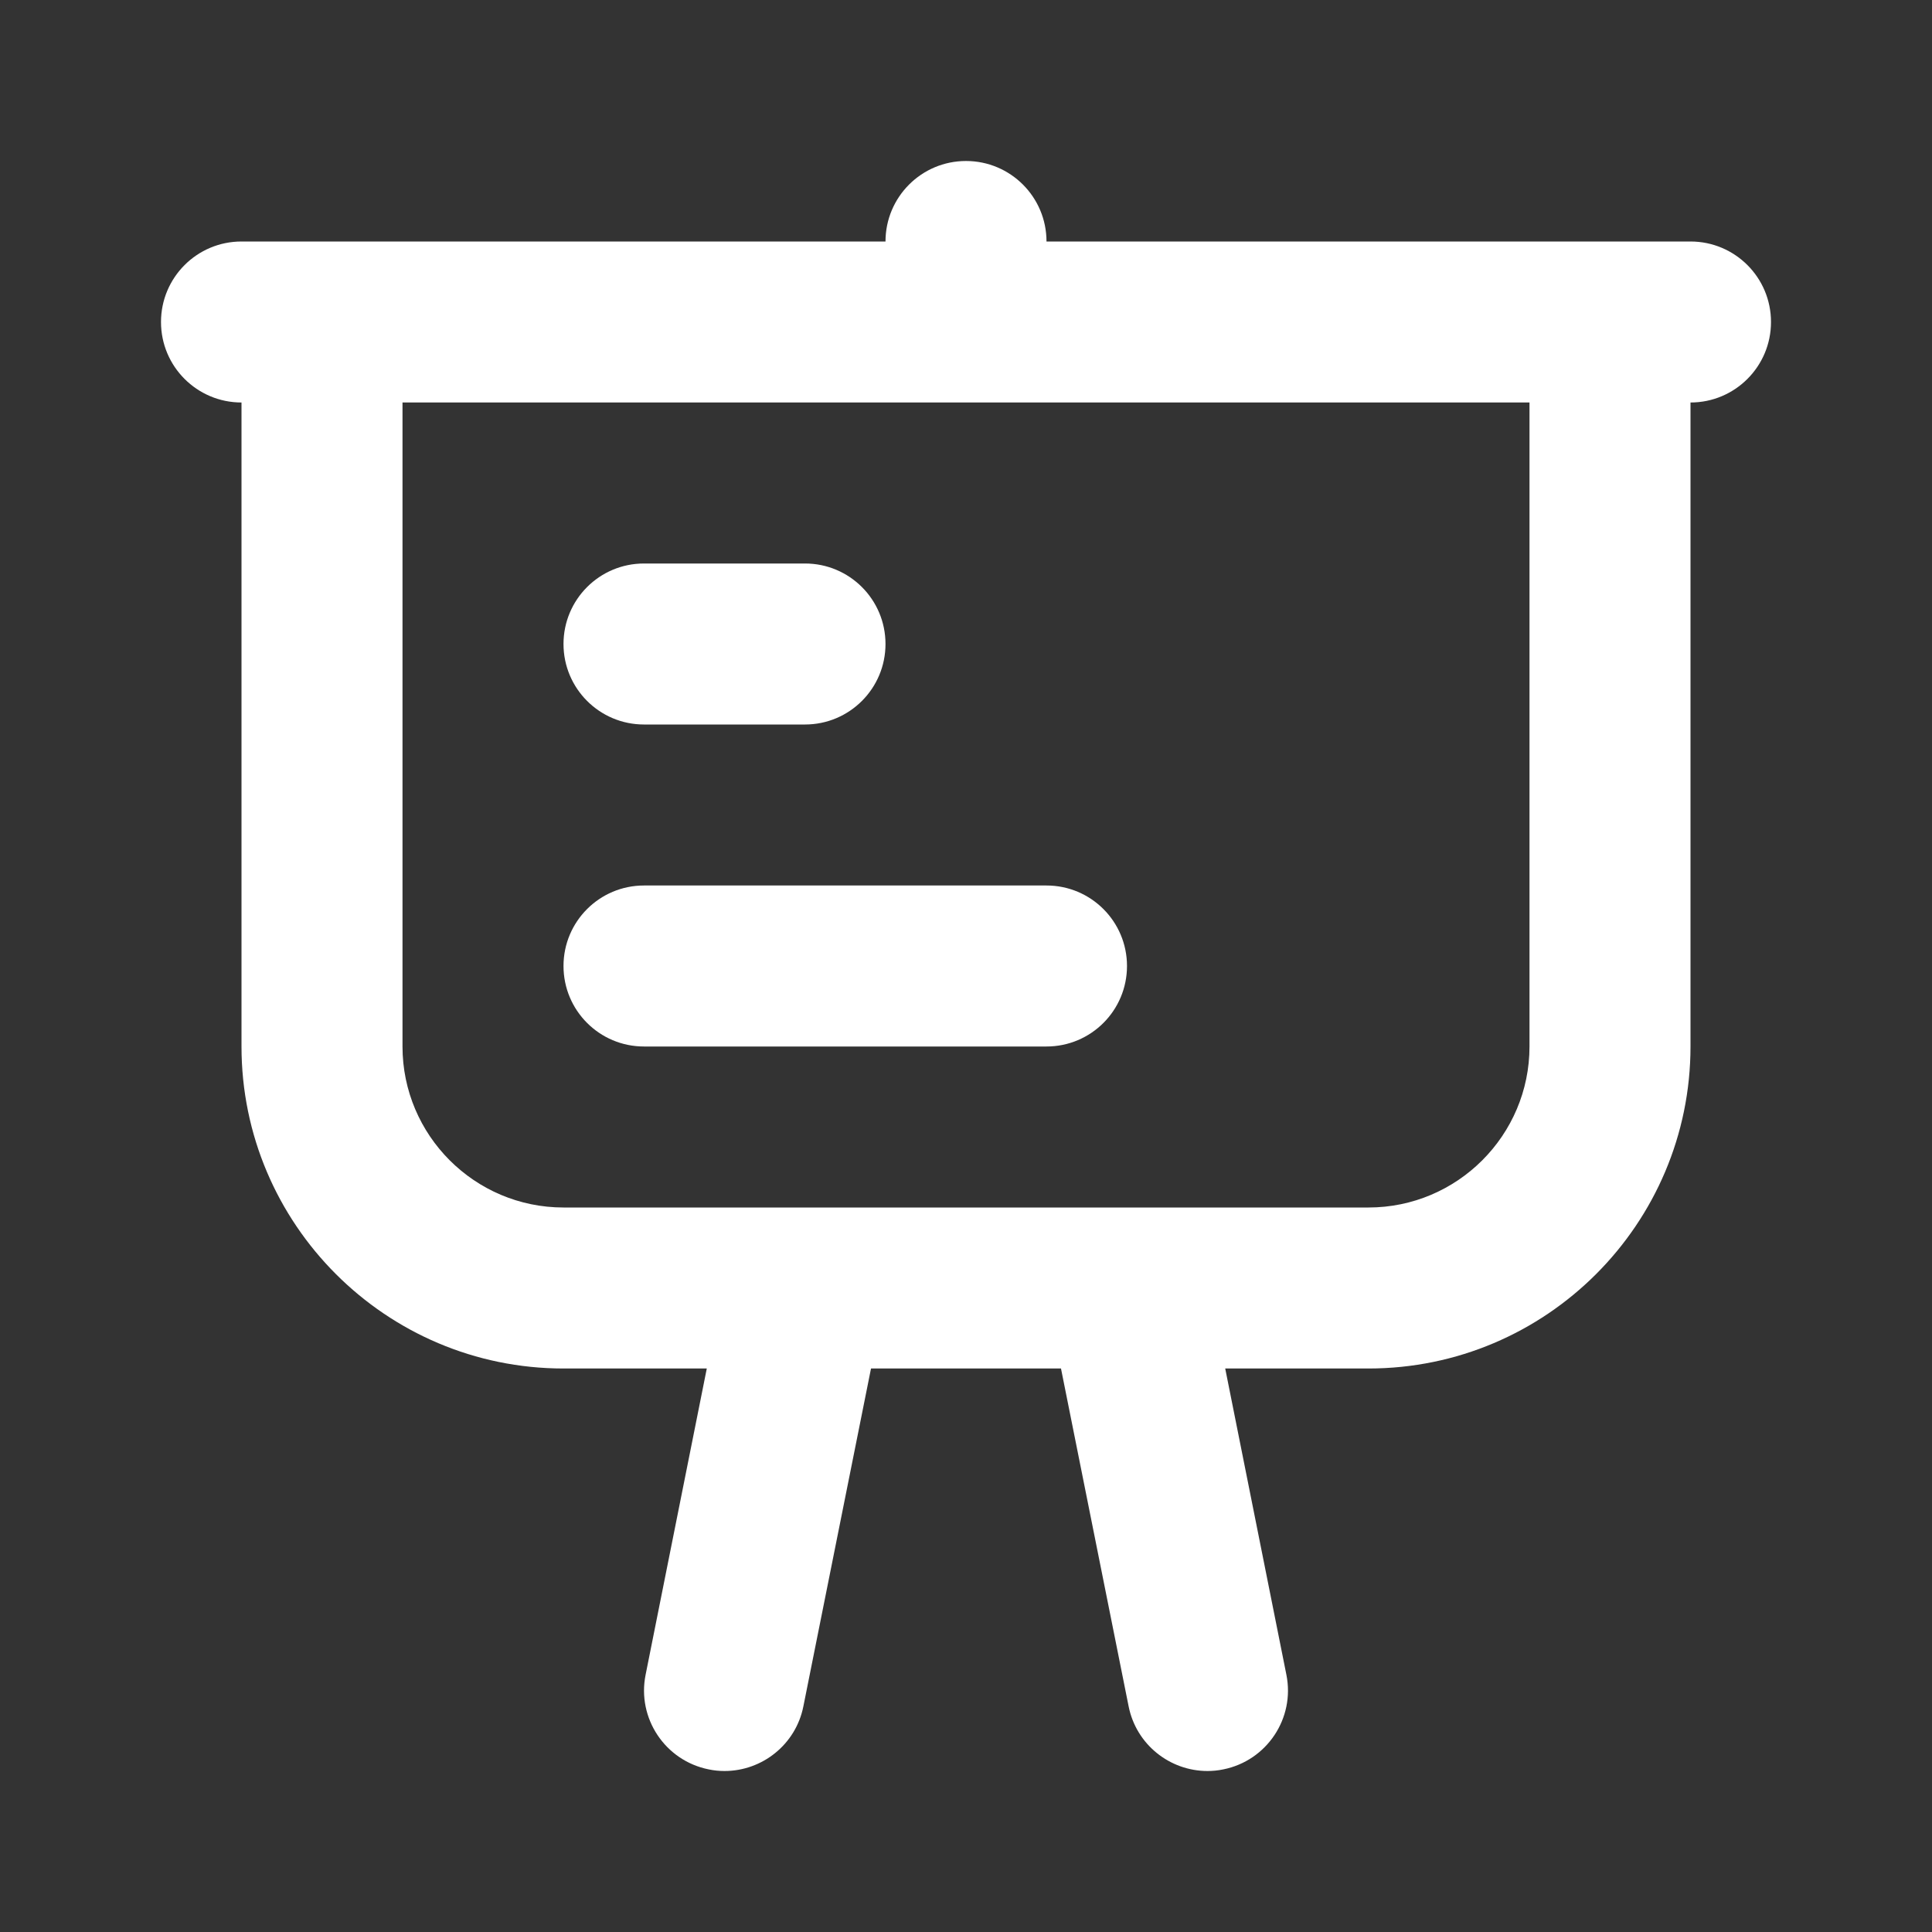 <?xml version="1.0" encoding="UTF-8"?> <svg xmlns="http://www.w3.org/2000/svg" width="24" height="24" viewBox="0 0 24 24" fill="none"><rect x="0" y="0" width="24" height="24" fill="#333333" stroke="none"/> <path d="M3 5V13C3 15.206 4.794 17 7 17H8.78L8.02 20.804C7.911 21.345 8.263 21.872 8.804 21.98C8.87 21.994 8.935 22 9.001 22C9.468 22 9.886 21.671 9.98 21.196L10.82 17H13.18L14.02 21.196C14.114 21.671 14.532 22 14.999 22C15.063 22 15.13 21.994 15.196 21.98C15.737 21.872 16.089 21.345 15.98 20.804L15.22 17H17C19.206 17 21 15.206 21 13V5C21.553 5 22 4.552 22 4C22 3.448 21.553 3 21 3H20H13C13 2.448 12.553 2 12 2C11.447 2 11 2.448 11 3H4H3C2.447 3 2 3.448 2 4C2 4.552 2.447 5 3 5ZM5 5H19V13C19 14.103 18.102 15 17 15H7C5.897 15 5 14.103 5 13V5Z" fill="white"></path> <path d="M8 9H10C10.553 9 11 8.552 11 8C11 7.448 10.553 7 10 7H8C7.447 7 7 7.448 7 8C7 8.552 7.447 9 8 9ZM8 13H13C13.553 13 14 12.552 14 12C14 11.448 13.553 11 13 11H8C7.447 11 7 11.448 7 12C7 12.552 7.447 13 8 13Z" fill="white"></path> </svg> 